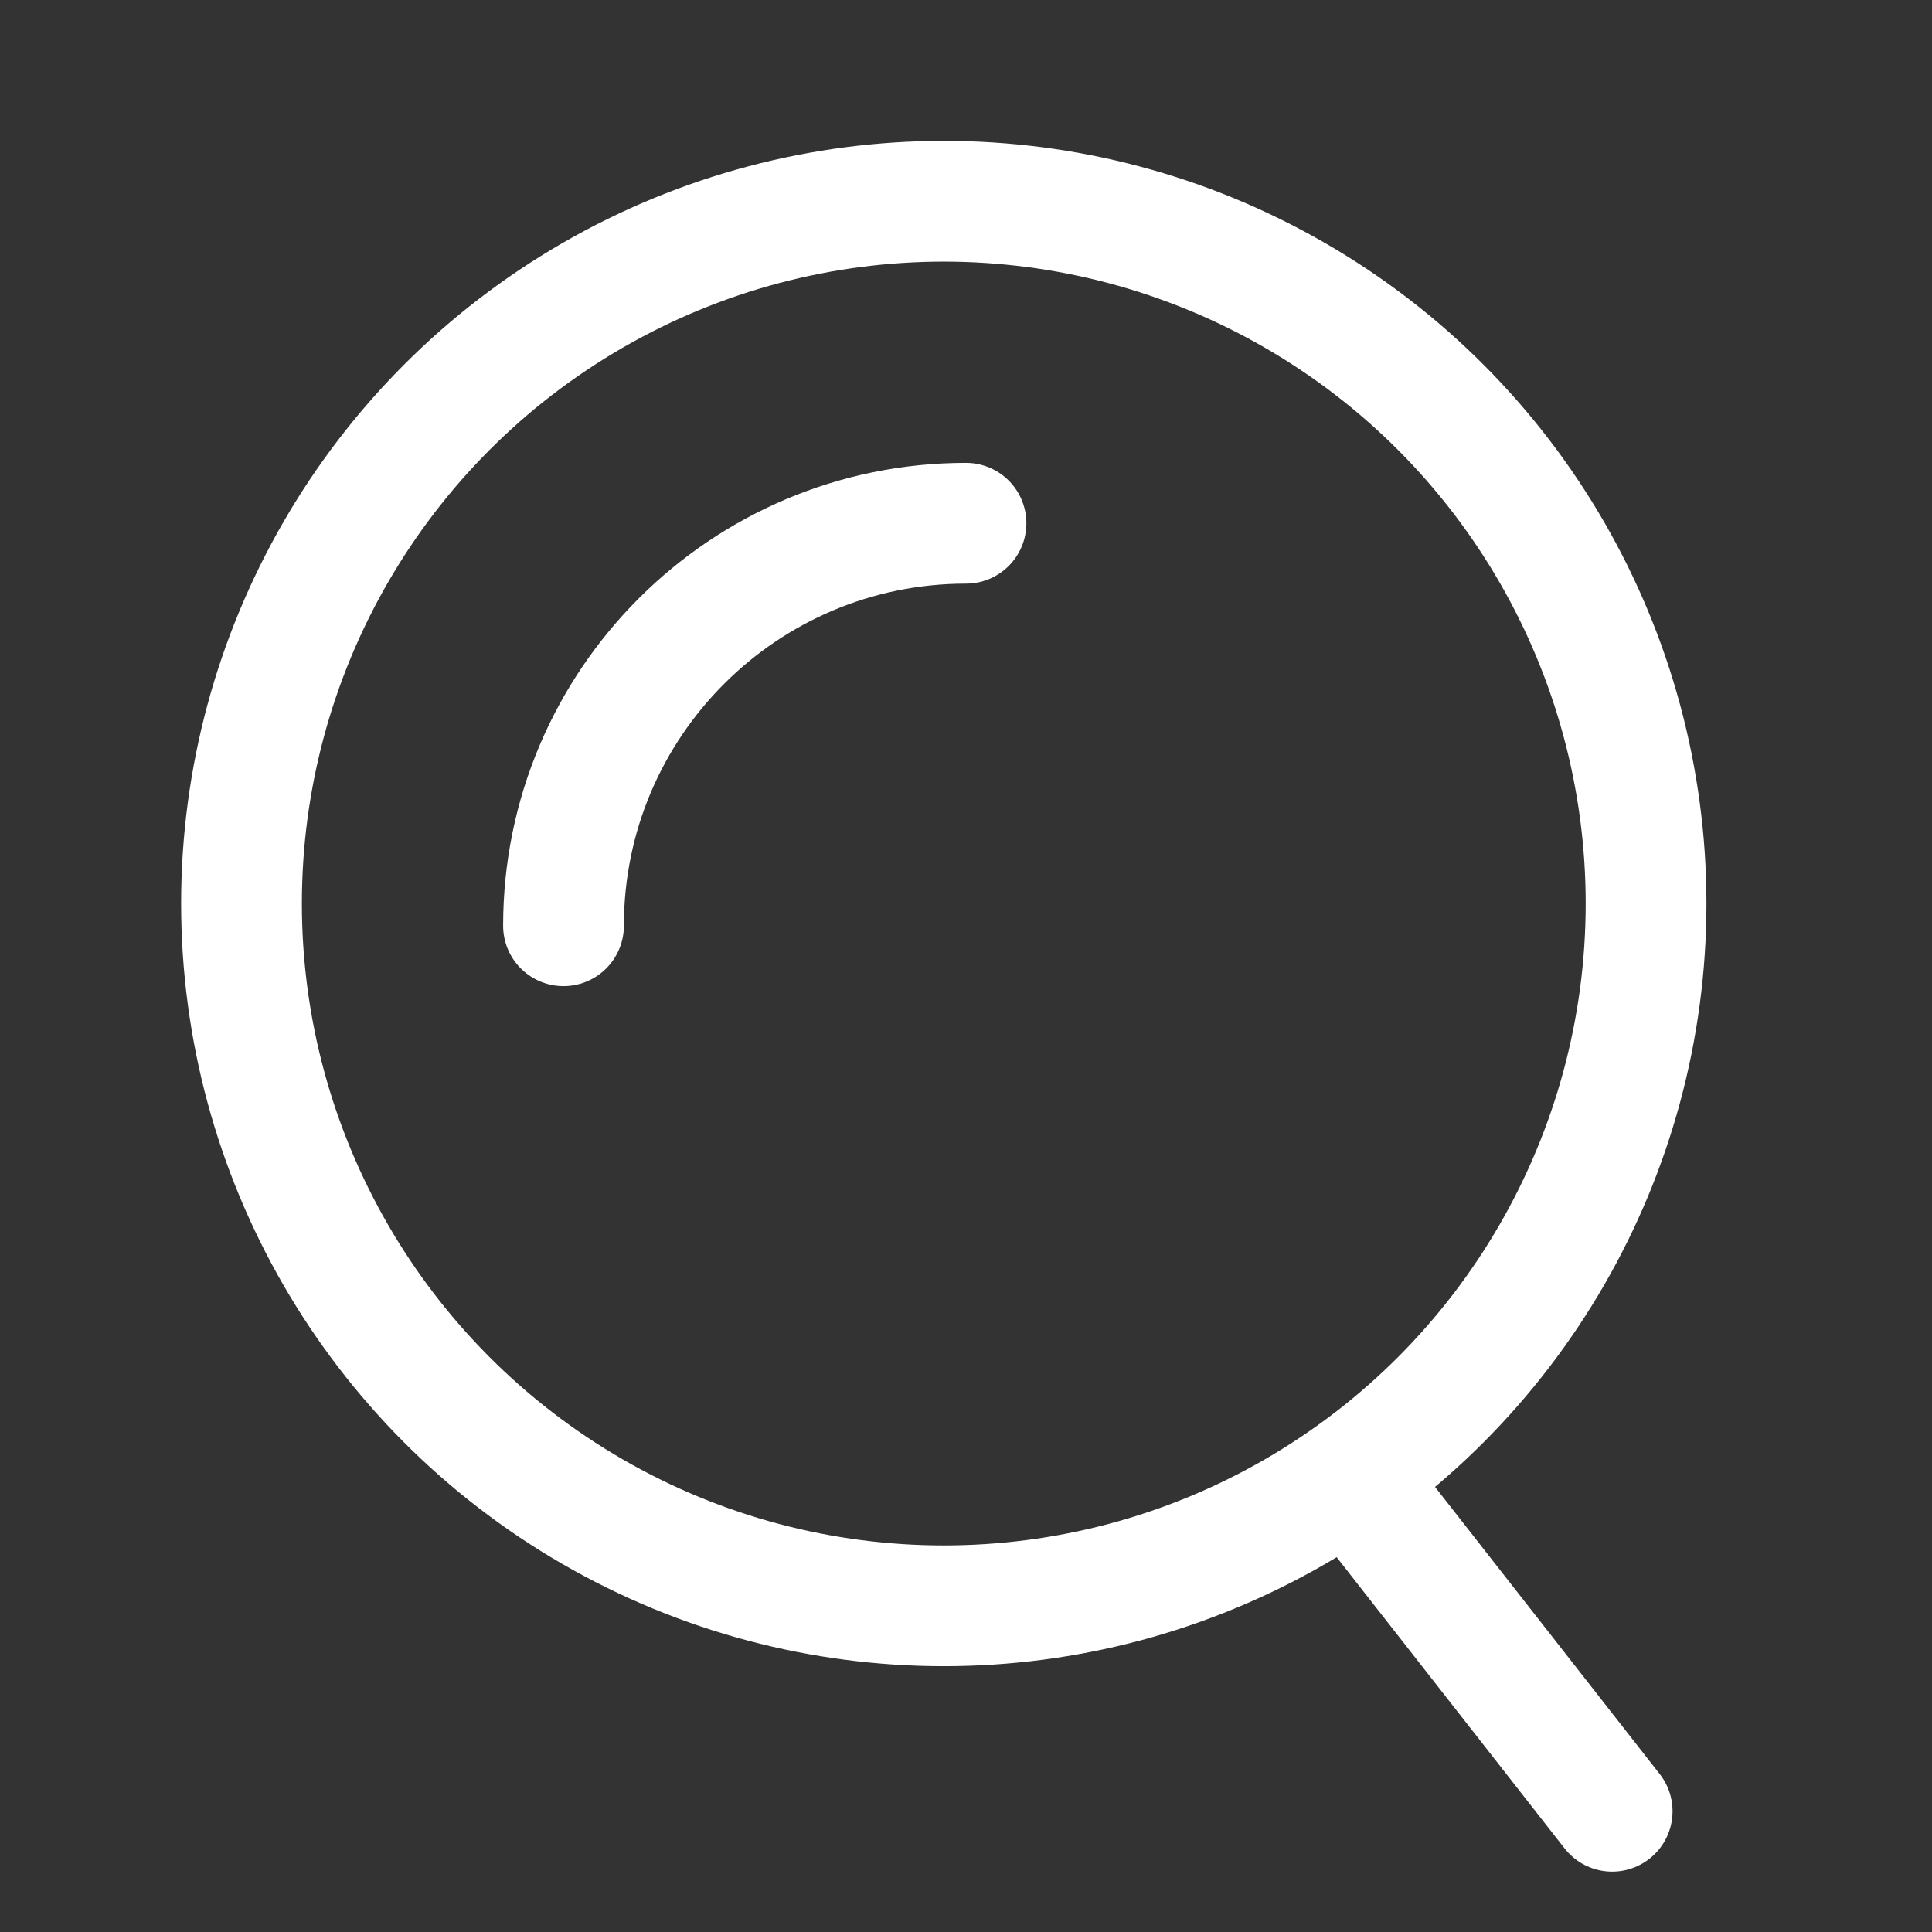 <svg width="24" height="24" viewBox="0 0 24 24" fill="none" xmlns="http://www.w3.org/2000/svg">
    <rect x="0" y="0" width="24" height="24" fill="#333333" stroke="none"/>
    <circle cx="11.724" cy="11.224" r="8.724" stroke="white" stroke-width="1.5"/>
    <path d="M17.176 18.857L20.027 22.5" stroke="white" stroke-width="1.5" stroke-linecap="round"/>
    <path d="M7 11.5C7 8.739 9.239 6.5 12 6.5" stroke="white" stroke-width="1.5" stroke-linecap="round"/>
</svg>
